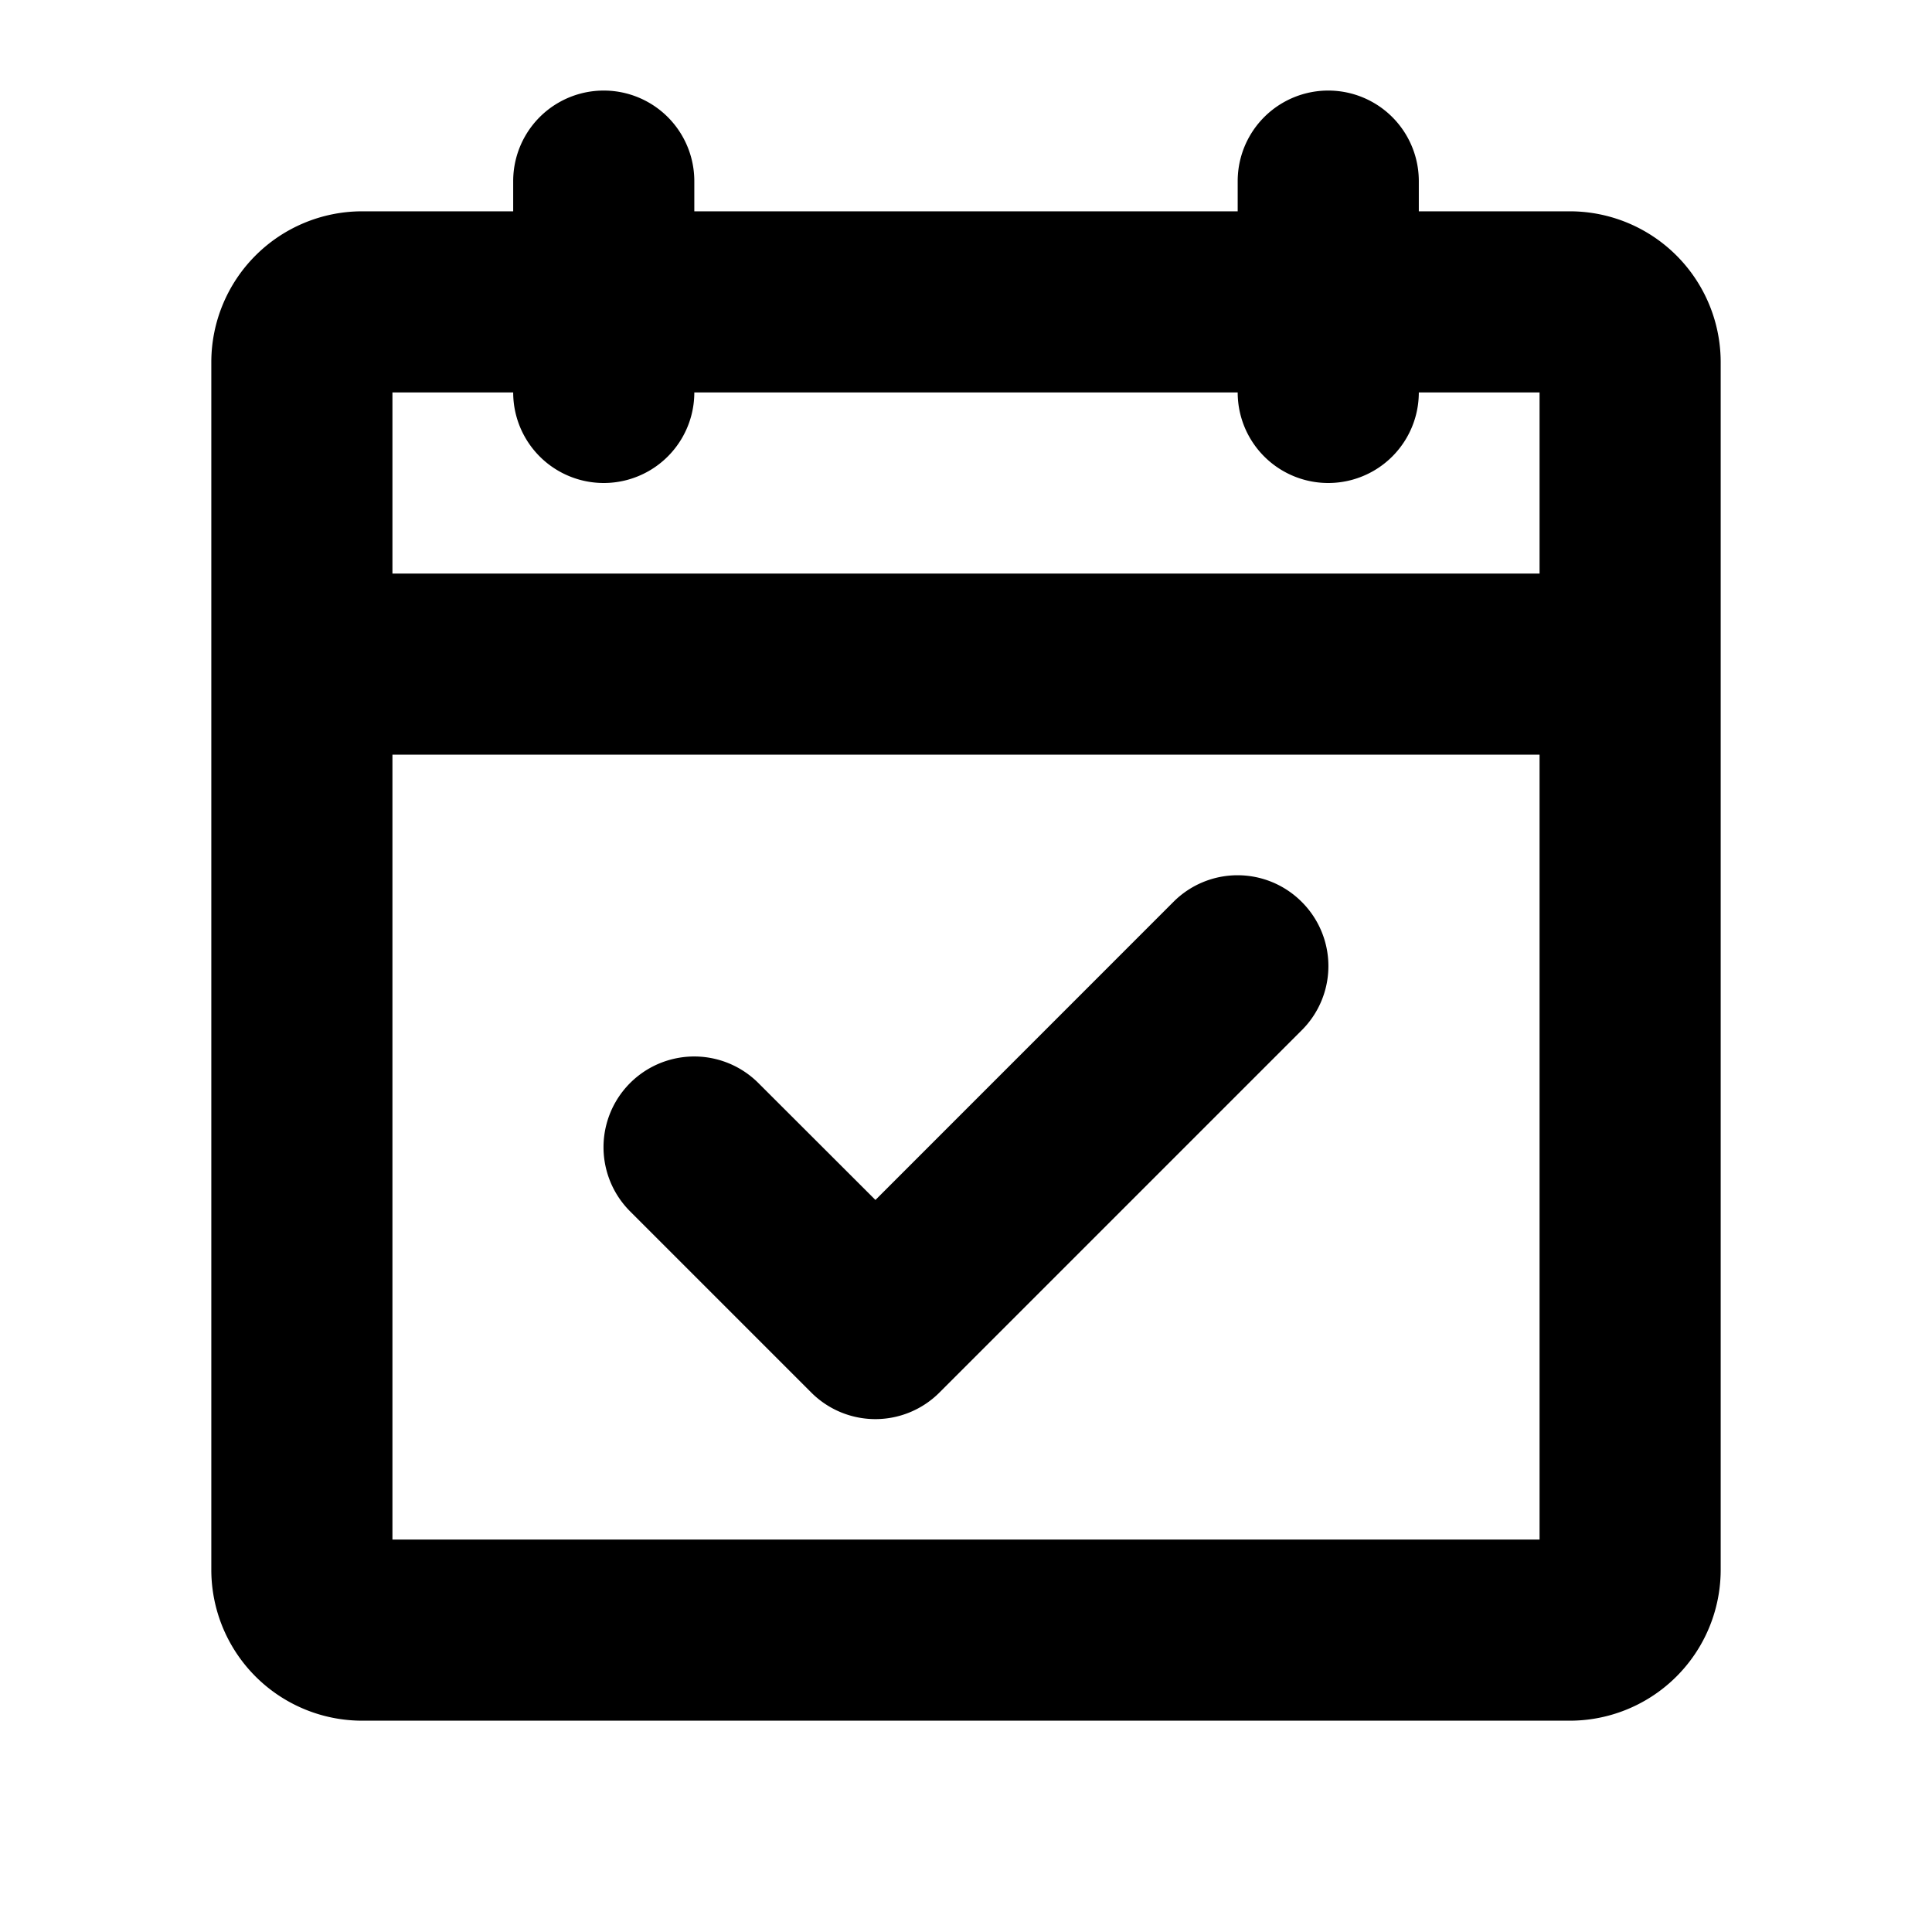 <svg xmlns="http://www.w3.org/2000/svg" viewBox="0 0 256 256" fill="currentColor"><path d="M208,28H188V24a12,12,0,0,0-24,0v4H92V24a12,12,0,0,0-24,0v4H48A20,20,0,0,0,28,48V208a20,20,0,0,0,20,20H208a20,20,0,0,0,20-20V48A20,20,0,0,0,208,28ZM68,52a12,12,0,0,0,24,0h72a12,12,0,0,0,24,0h16V76H52V52ZM52,204V100H204V204Zm120.49-84.49a12,12,0,0,1,0,17l-48,48a12,12,0,0,1-17,0l-24-24a12,12,0,0,1,17-17L116,159l39.51-39.52A12,12,0,0,1,172.49,119.51Z"/></svg>